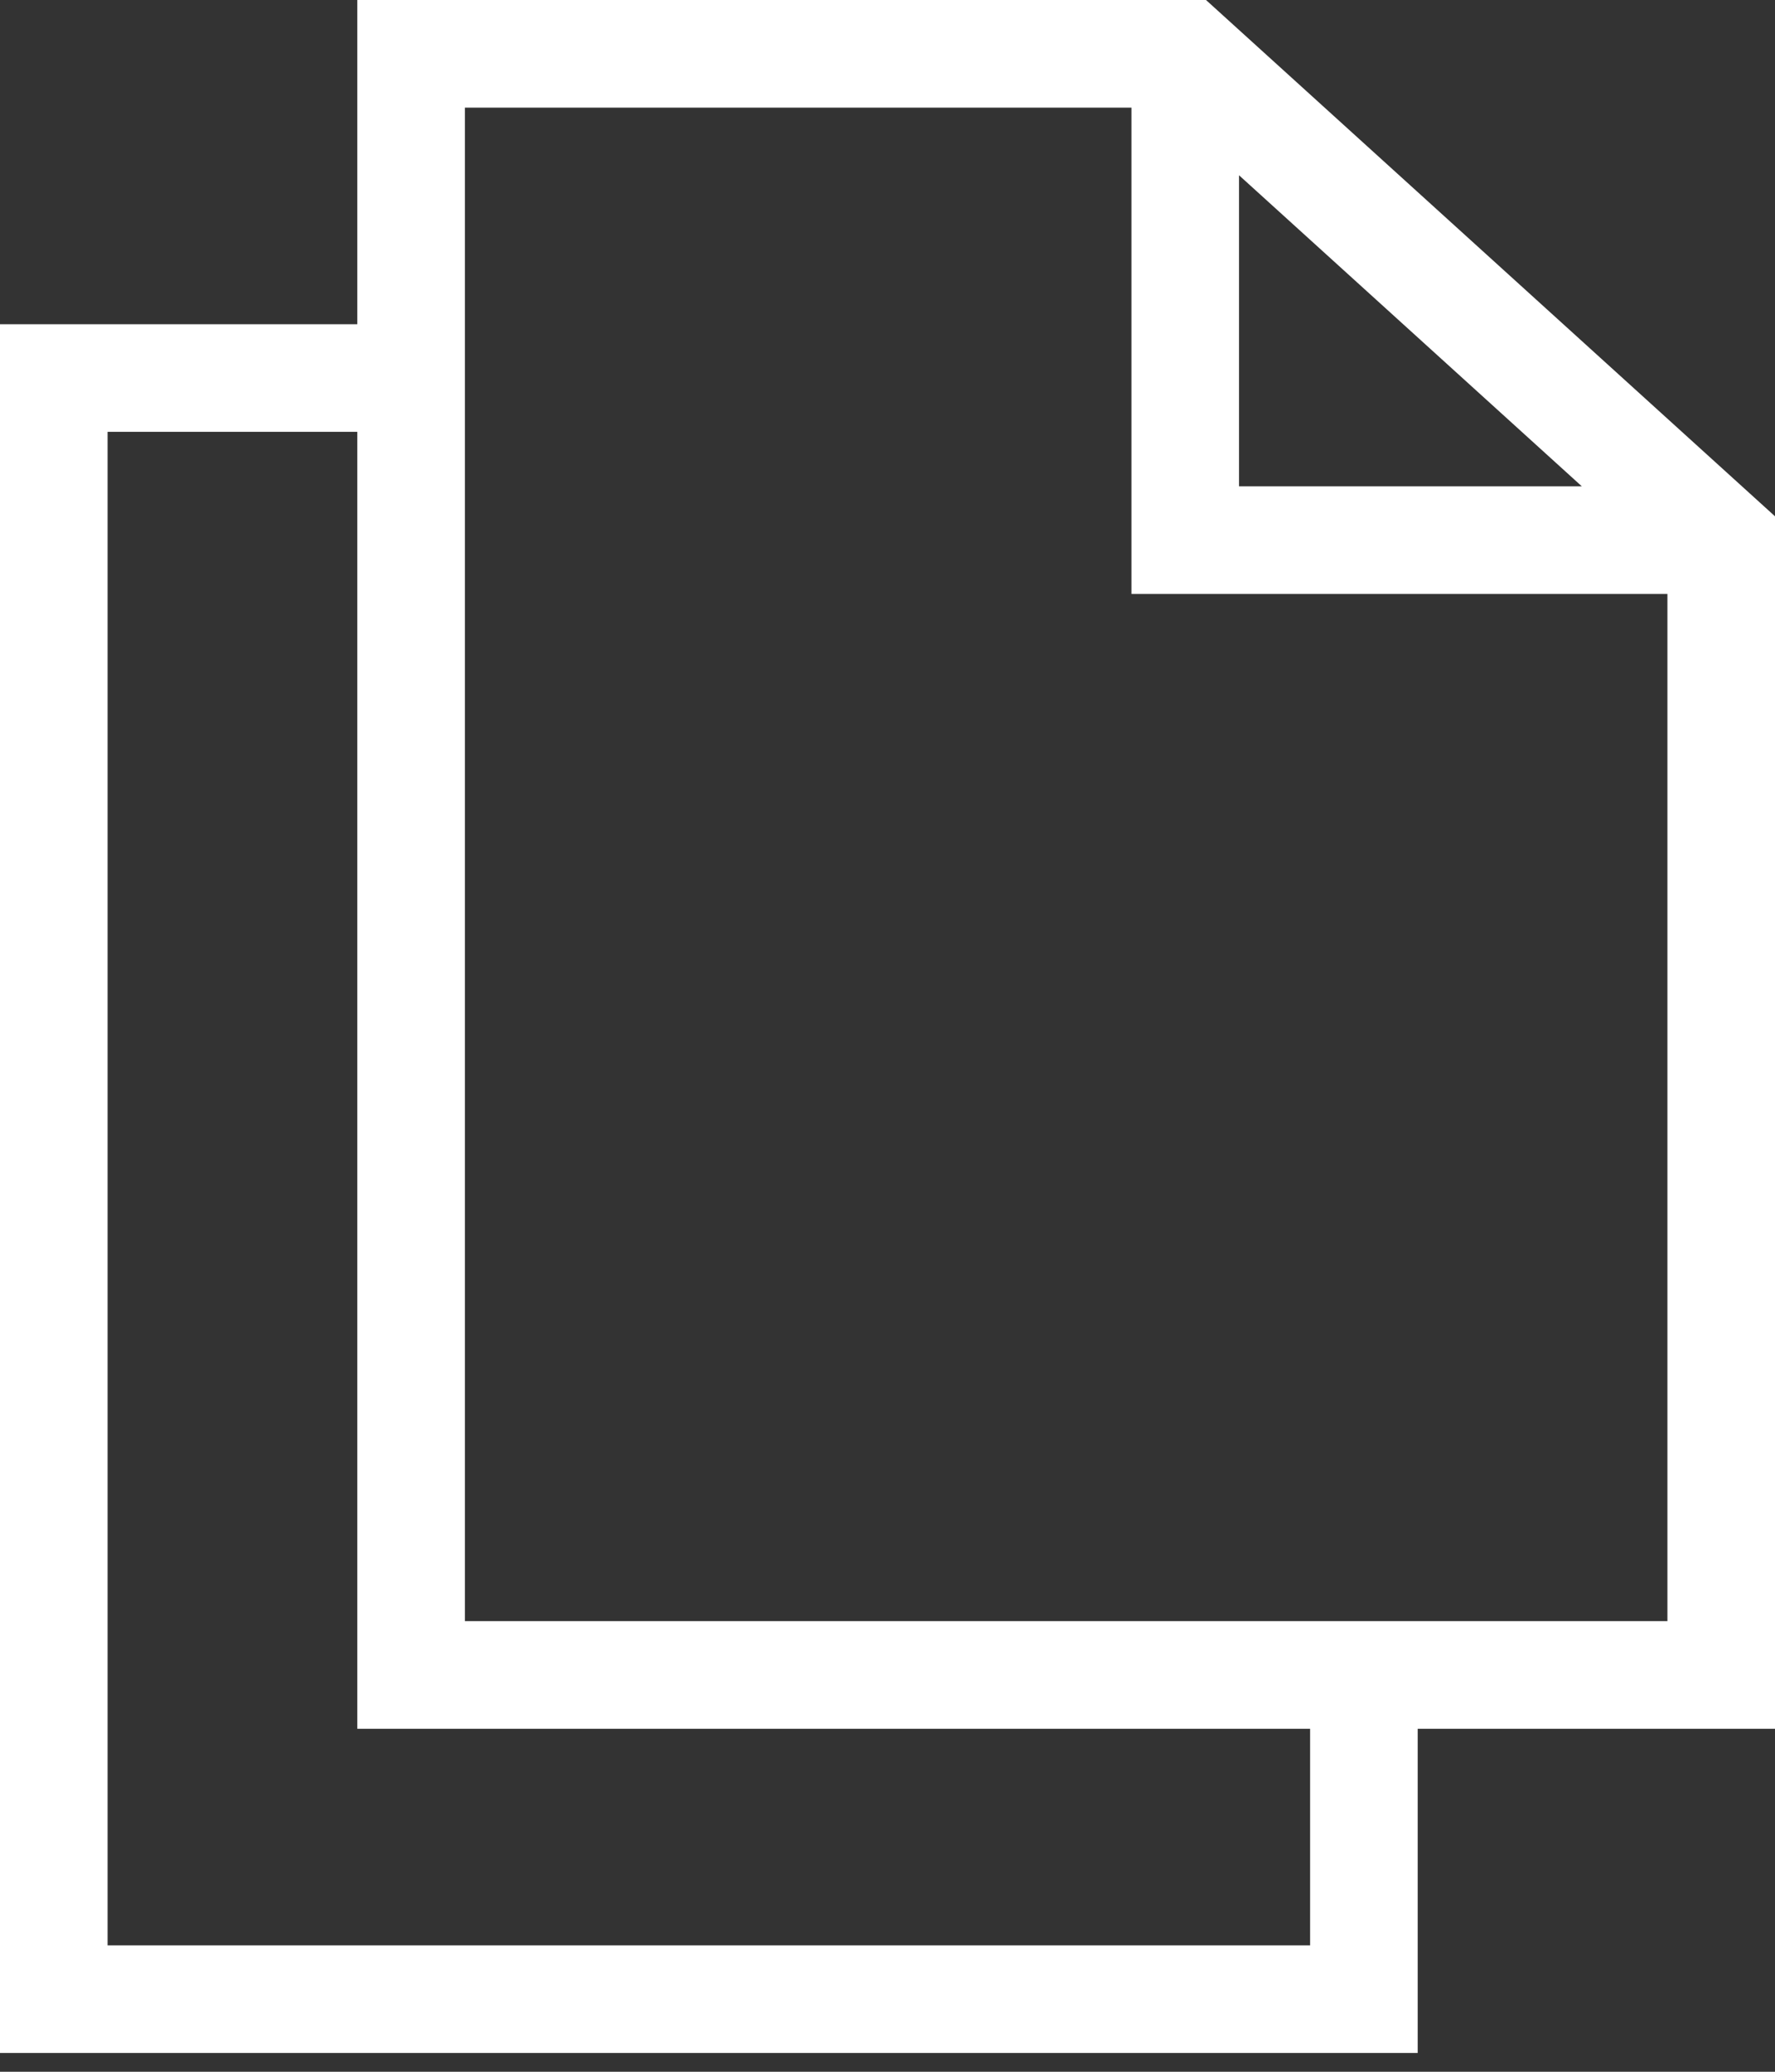 <svg width="66" height="77" viewBox="0 0 66 77" fill="none" xmlns="http://www.w3.org/2000/svg">
<rect x="0" y="0" width="66" height="77" fill="#333333" stroke="none"/>
<path fill-rule="evenodd" clip-rule="evenodd" d="M44.843 0H13.286V12.05H0V76.302H52.714V64.252H66V19.189L44.843 0ZM48.714 64.252V72.302H4V16.05H13.286V64.252H48.714ZM46.071 6.514V18.076H58.818L46.071 6.514ZM62 22.076H42.071V4H17.286V60.252H62V22.076Z" fill="white"/>
</svg>
